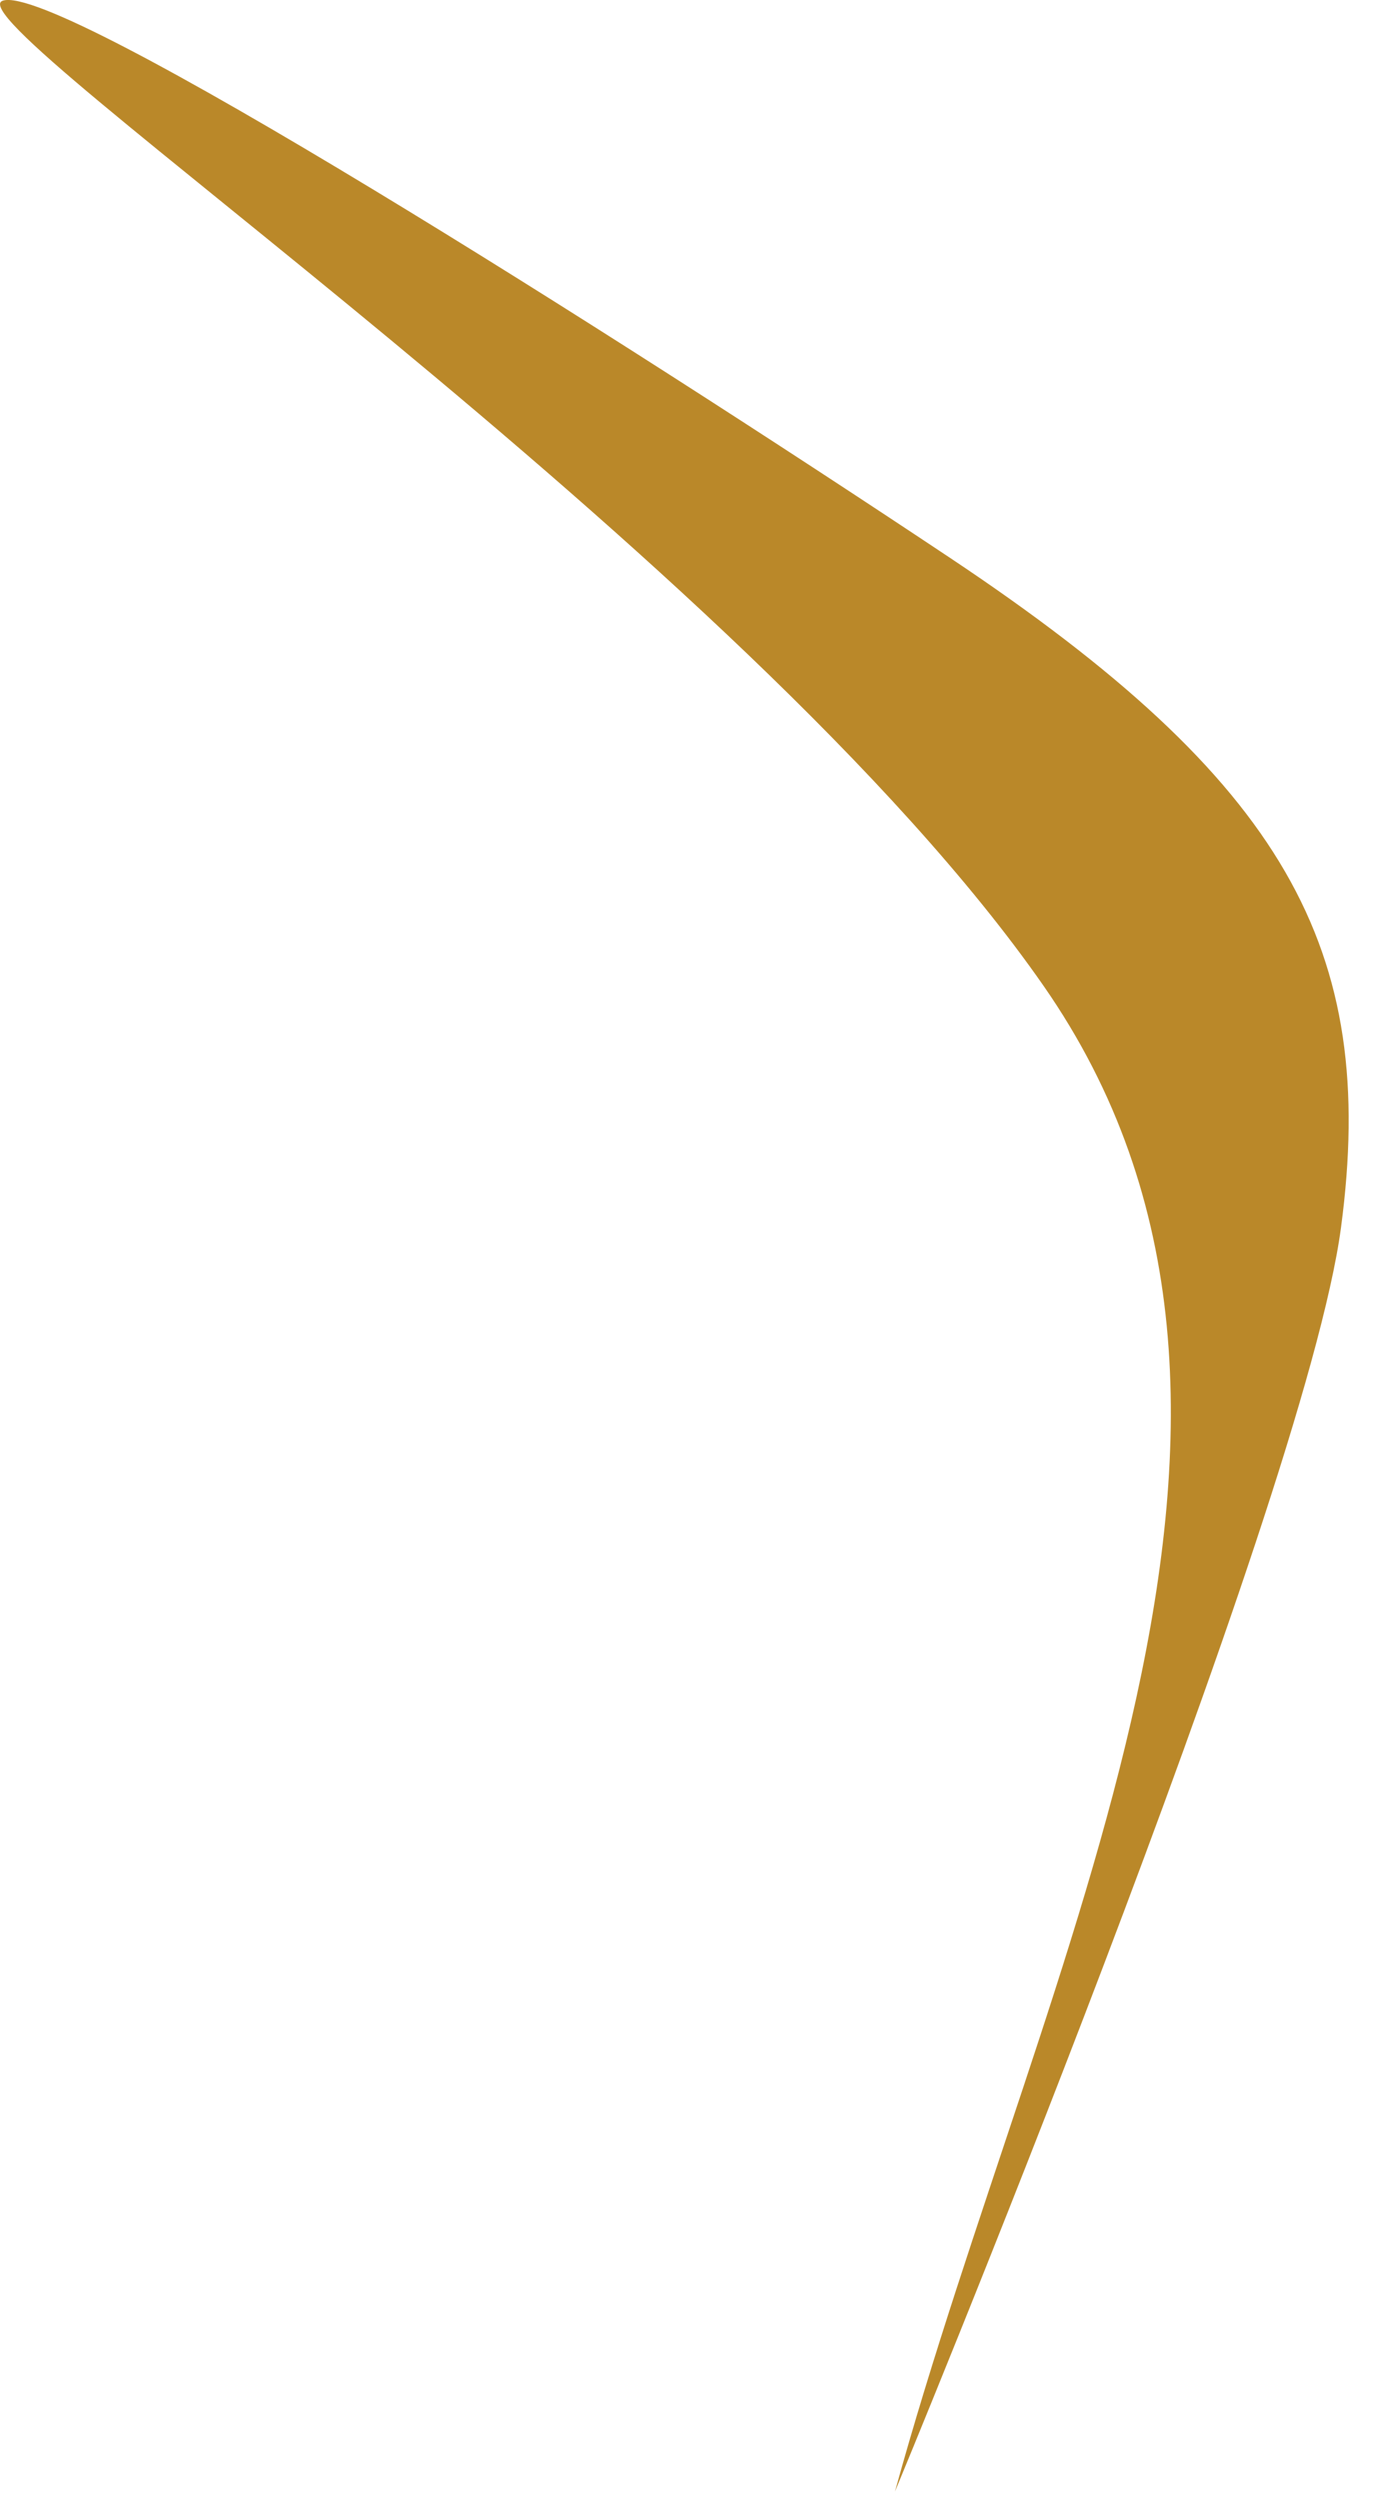 <?xml version="1.0" encoding="utf-8"?>
<svg xmlns="http://www.w3.org/2000/svg" fill="none" height="100%" overflow="visible" preserveAspectRatio="none" style="display: block;" viewBox="0 0 22 40" width="100%">
<path d="M14.319 39.862C16.697 31.238 21.456 22.612 16.697 15.772C11.939 8.932 -0.85 0.308 0.045 0.011C0.936 -0.287 9.857 5.365 15.211 8.932C20.565 12.502 22.051 15.177 21.456 19.639C20.861 24.101 14.319 39.862 14.319 39.862Z" fill="#BA8829" id="Vector"/>
</svg>
